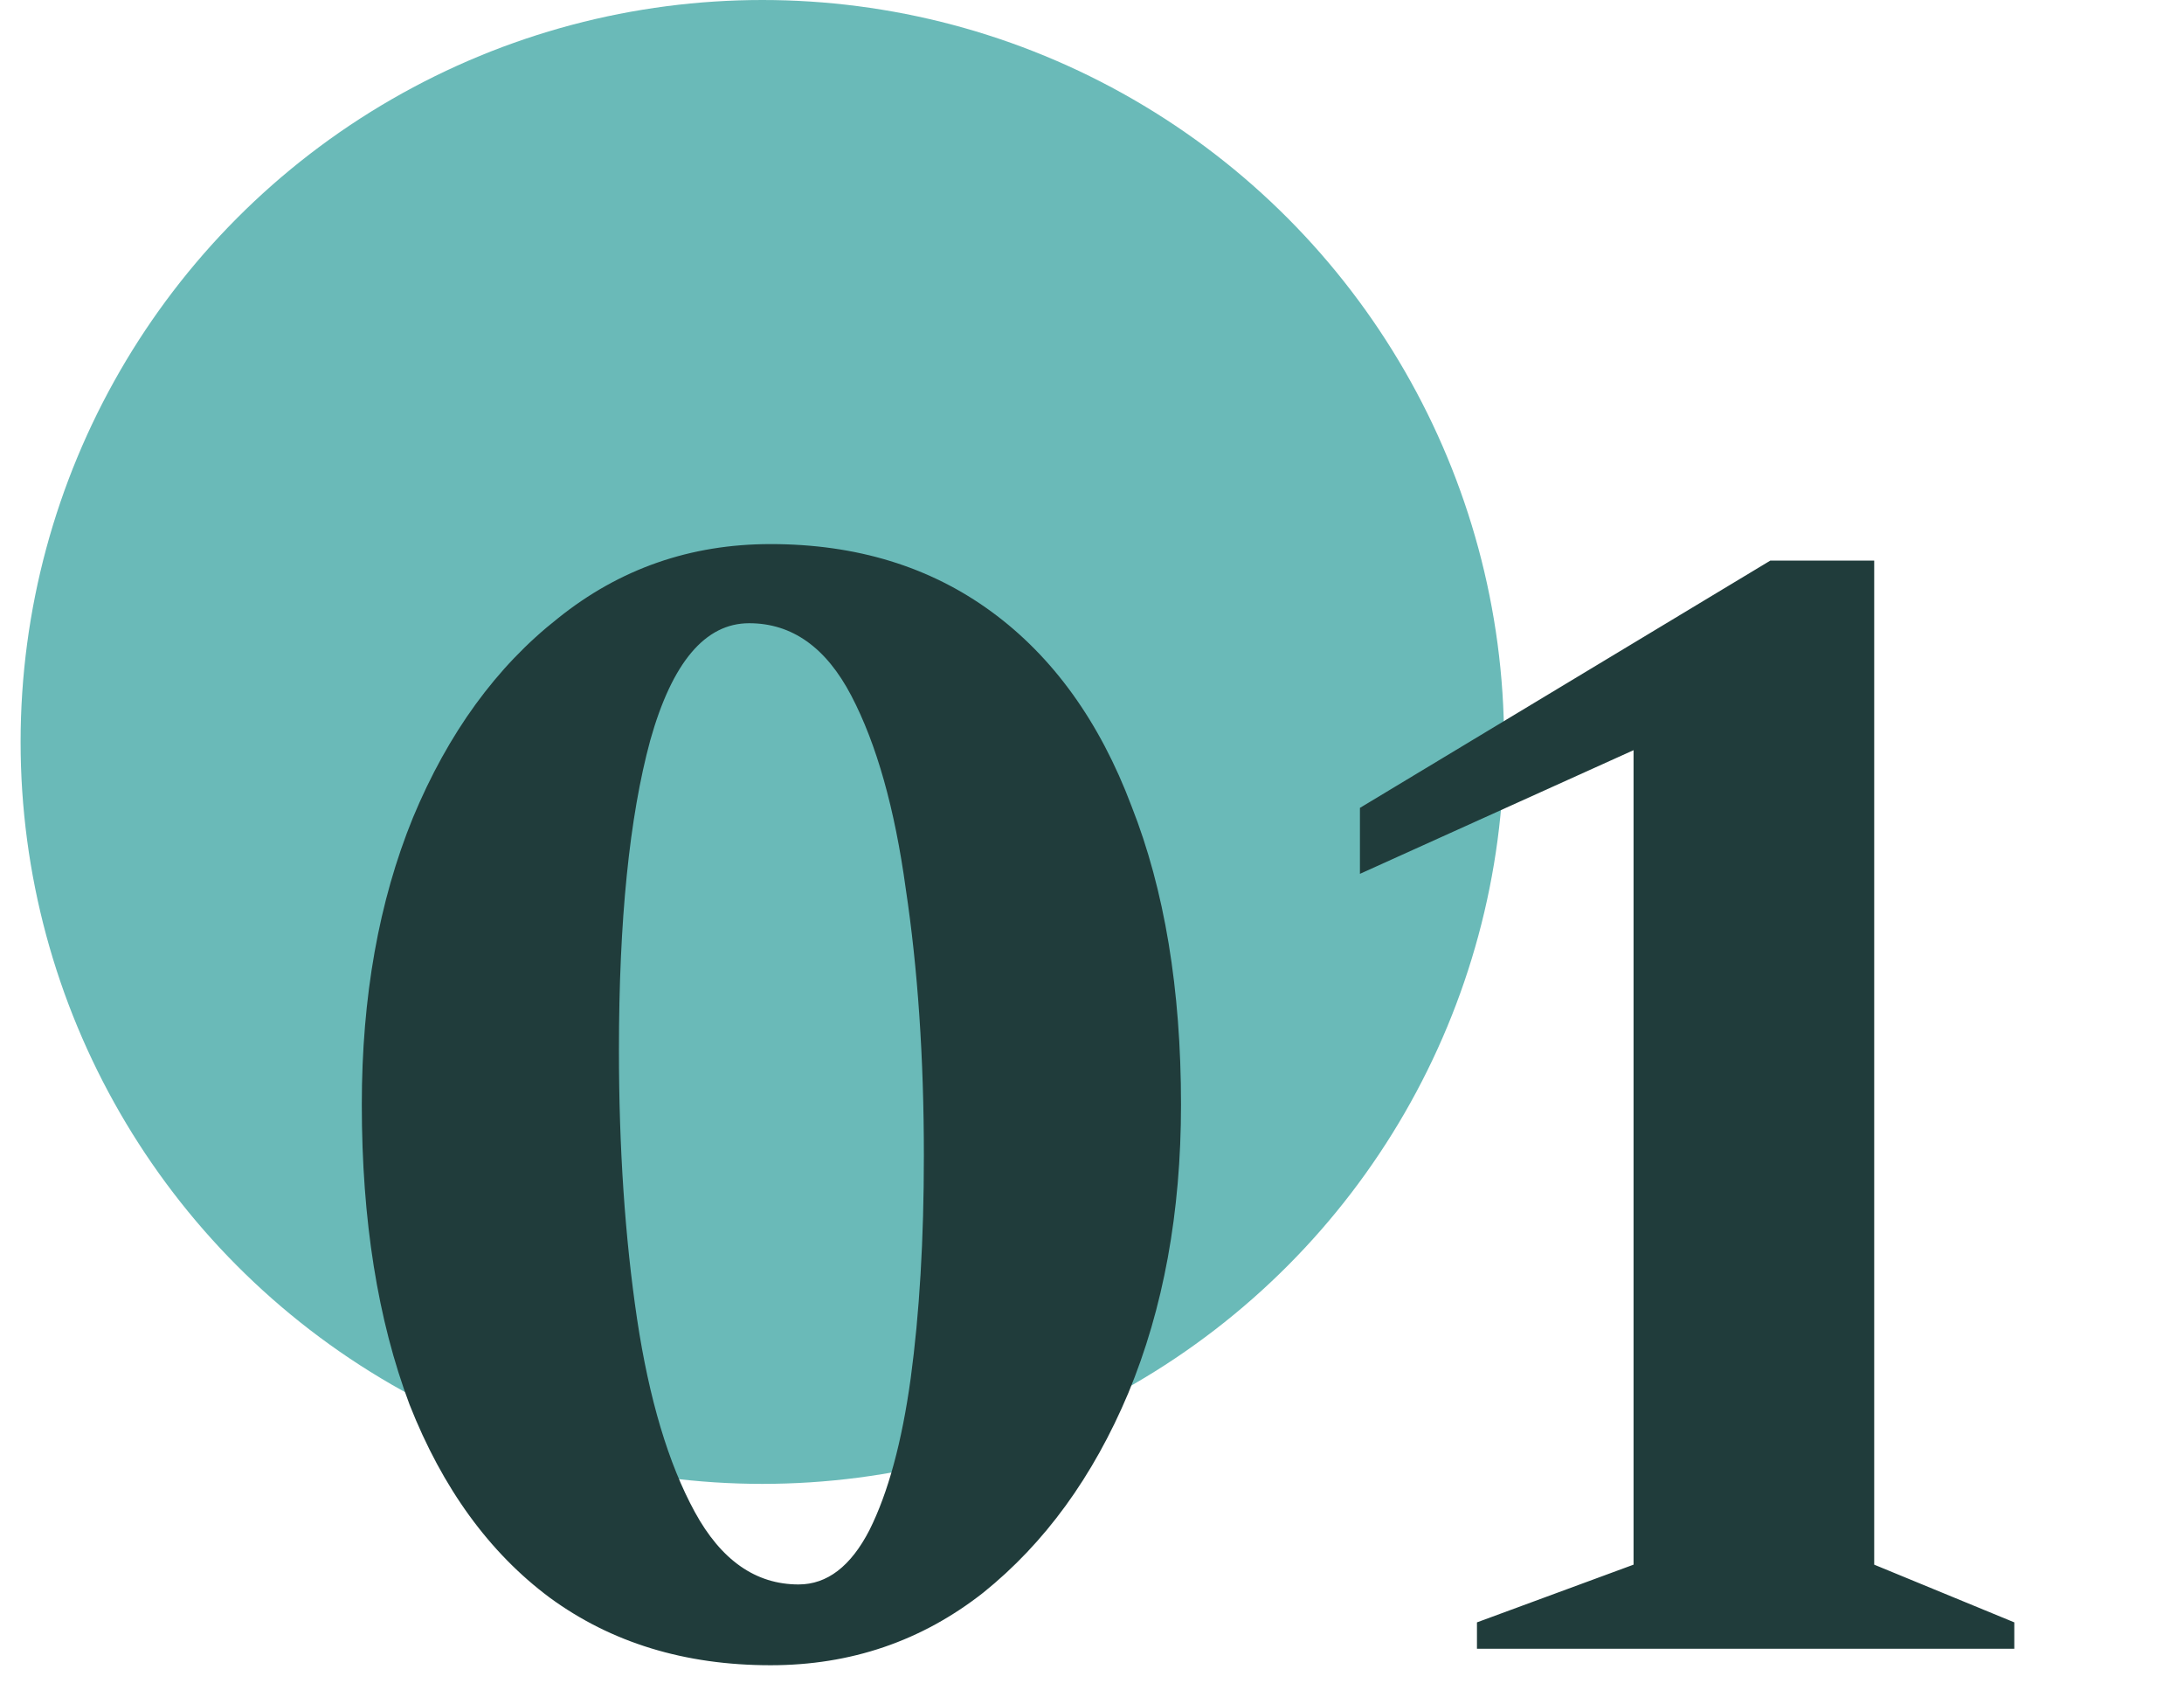 <svg xmlns="http://www.w3.org/2000/svg" width="53" height="41" viewBox="0 0 53 41" fill="none"><circle cx="18.5" cy="18" r="18" fill="#6ABAB8"></circle><path d="M18.7 40.4C16.62 40.4 14.833 39.853 13.34 38.76C11.873 37.667 10.74 36.107 9.94 34.08C9.167 32.027 8.78 29.6 8.78 26.8C8.78 24.187 9.193 21.867 10.02 19.84C10.873 17.787 12.047 16.173 13.54 15C15.033 13.8 16.753 13.2 18.7 13.2C20.78 13.2 22.567 13.747 24.06 14.84C25.553 15.933 26.687 17.507 27.46 19.56C28.26 21.587 28.66 24 28.66 26.8C28.66 29.413 28.233 31.747 27.38 33.8C26.527 35.827 25.353 37.44 23.86 38.64C22.367 39.813 20.647 40.4 18.7 40.4ZM19.38 38.44C20.073 38.44 20.647 38 21.1 37.12C21.553 36.213 21.887 34.987 22.1 33.44C22.313 31.867 22.42 30.067 22.42 28.04C22.42 25.667 22.273 23.507 21.98 21.56C21.713 19.613 21.273 18.053 20.66 16.88C20.047 15.707 19.22 15.12 18.18 15.12C17.113 15.12 16.313 16.067 15.78 17.96C15.273 19.827 15.02 22.333 15.02 25.48C15.02 27.853 15.167 30.027 15.46 32C15.753 33.947 16.22 35.507 16.86 36.68C17.5 37.853 18.34 38.44 19.38 38.44ZM35.842 40V39.36L39.642 37.96V18.2L33.002 21.2V19.6L42.962 13.6H45.482V37.96L48.882 39.36V40H35.842Z" fill="#203C3B"></path></svg>